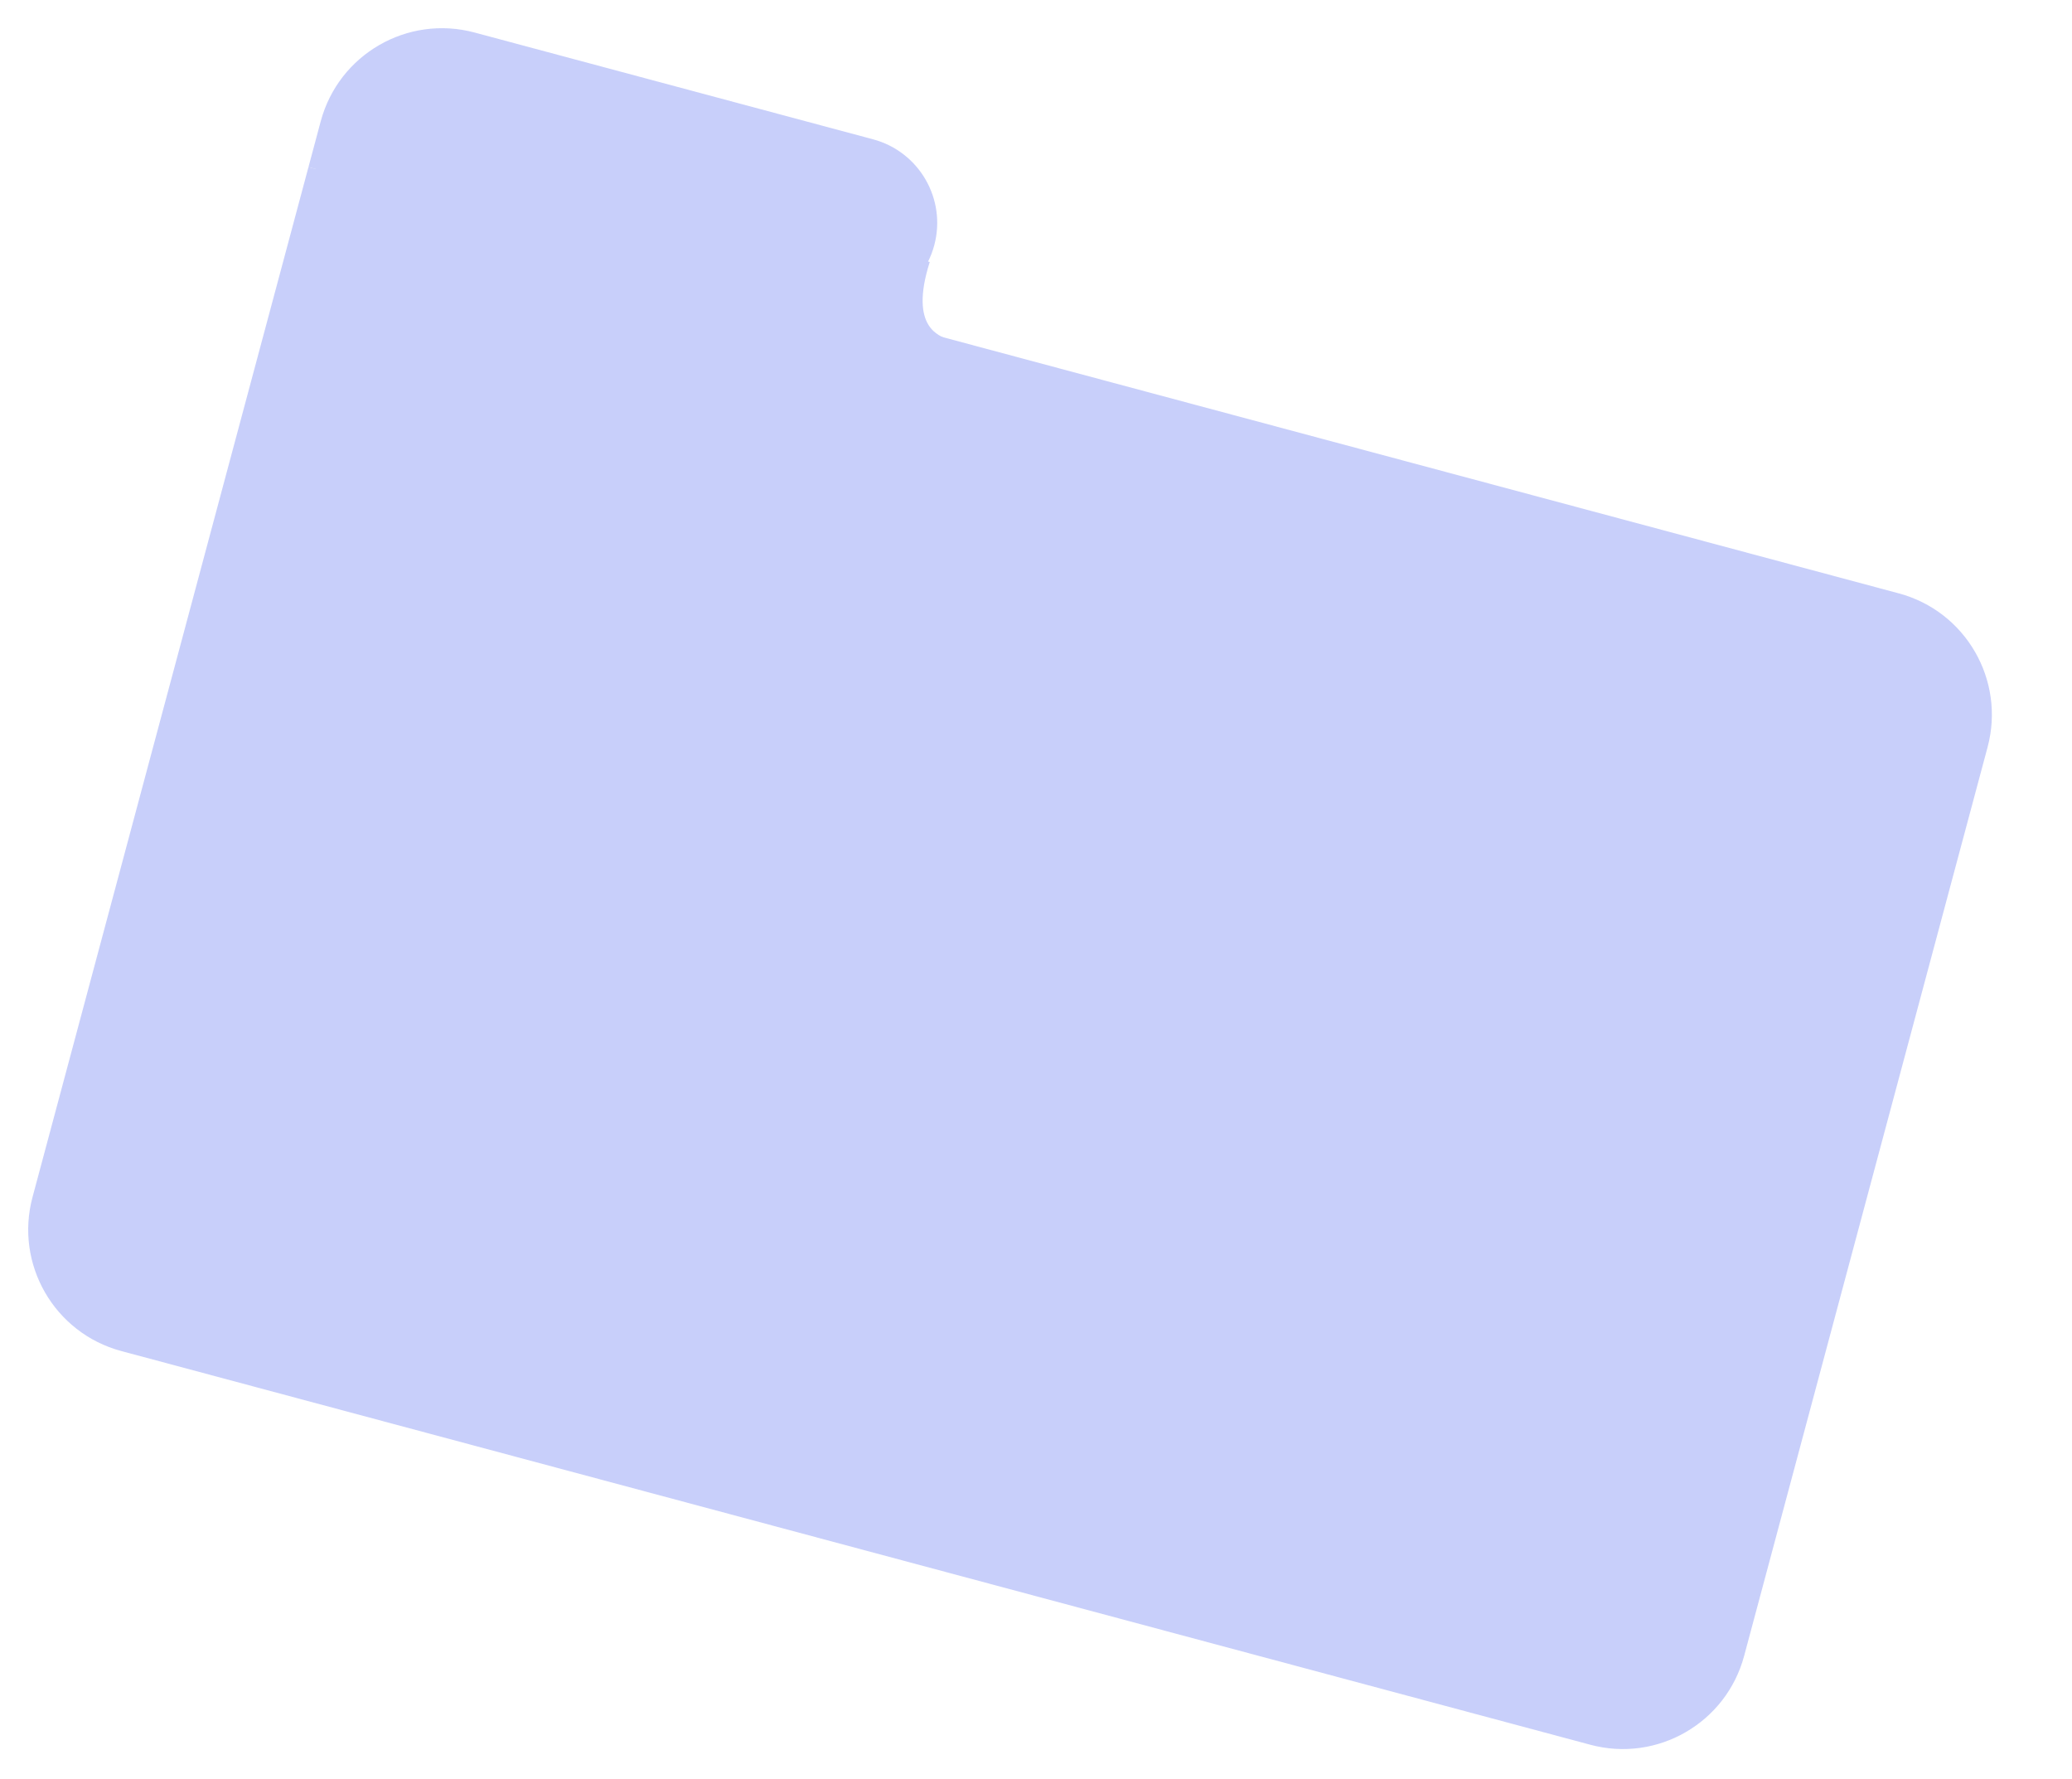 <?xml version="1.0" encoding="UTF-8"?> <svg xmlns="http://www.w3.org/2000/svg" width="198" height="170" viewBox="0 0 198 170" fill="none"> <g opacity="0.4"> <path d="M29.451 16.057C32.296 16.534 33.848 15.238 34.836 10.654L88.847 25.031C86.812 31.427 89.933 32.073 90.485 32.411L29.451 16.057Z" fill="#7587F2"></path> <path d="M30.648 11.591C32.363 5.19 38.943 1.391 45.345 3.106L83.433 13.311C87.842 14.493 90.459 19.025 89.277 23.435V23.435C88.096 27.844 83.563 30.461 79.154 29.279L29.475 15.968L30.648 11.591Z" fill="#7587F2"></path> <path d="M29.476 15.968L181.447 56.689C187.848 58.404 191.647 64.984 189.932 71.386L166.668 158.206C164.953 164.608 158.373 168.407 151.972 166.691L11.592 129.077C5.19 127.361 1.391 120.781 3.106 114.38L29.476 15.968Z" fill="#7587F2"></path> </g> </svg> 